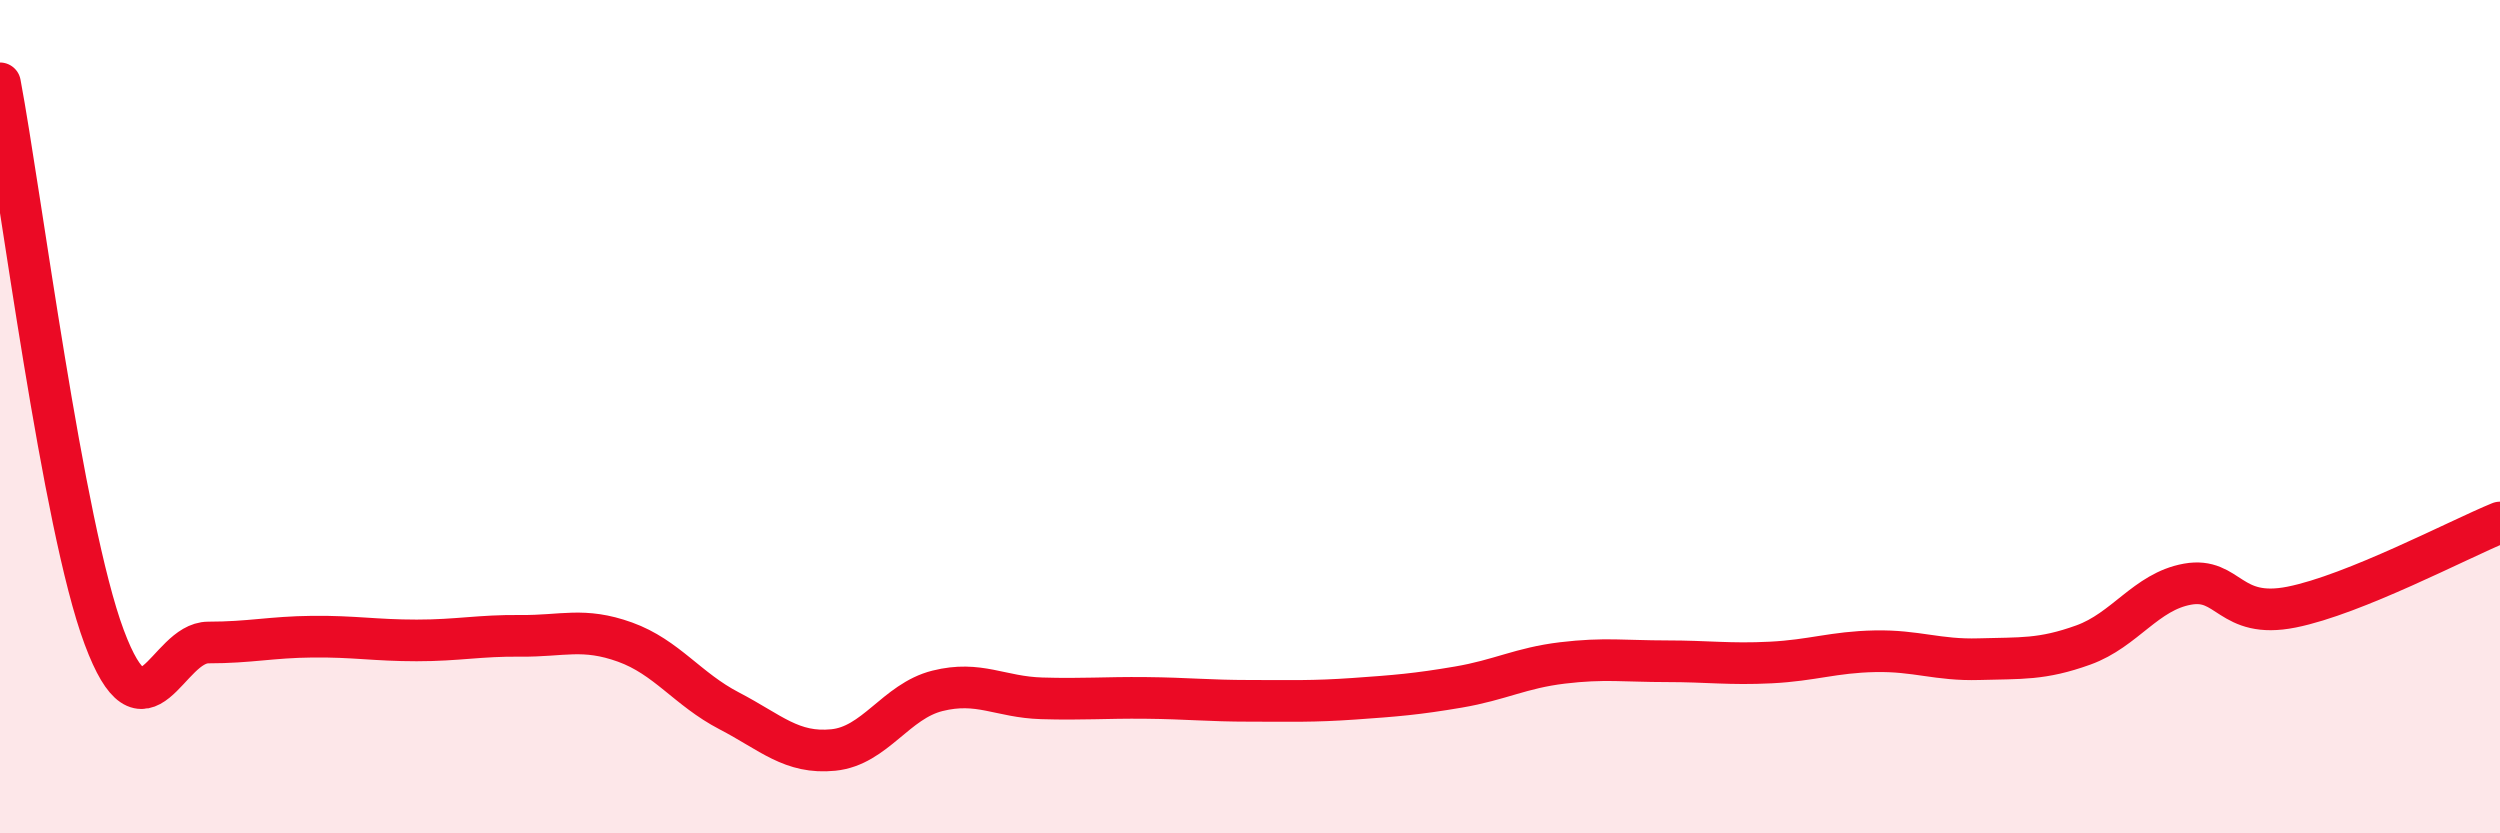 
    <svg width="60" height="20" viewBox="0 0 60 20" xmlns="http://www.w3.org/2000/svg">
      <path
        d="M 0,2 C 0.5,4.66 1.5,12.61 2.5,15.29 C 3.5,17.97 4,15.42 5,15.42 C 6,15.42 6.5,15.29 7.5,15.28 C 8.5,15.27 9,15.37 10,15.37 C 11,15.37 11.5,15.25 12.5,15.26 C 13.5,15.27 14,15.05 15,15.41 C 16,15.77 16.5,16.54 17.5,17.06 C 18.5,17.58 19,18.1 20,18 C 21,17.9 21.5,16.83 22.5,16.58 C 23.5,16.33 24,16.73 25,16.76 C 26,16.79 26.5,16.74 27.5,16.75 C 28.5,16.76 29,16.82 30,16.82 C 31,16.82 31.5,16.84 32.5,16.77 C 33.5,16.7 34,16.66 35,16.49 C 36,16.32 36.5,16.03 37.5,15.91 C 38.5,15.79 39,15.87 40,15.87 C 41,15.87 41.5,15.95 42.5,15.9 C 43.5,15.85 44,15.65 45,15.63 C 46,15.61 46.5,15.85 47.5,15.82 C 48.5,15.79 49,15.84 50,15.48 C 51,15.12 51.5,14.2 52.5,14.02 C 53.5,13.84 53.5,14.87 55,14.57 C 56.5,14.27 59,12.95 60,12.54L60 20L0 20Z"
        fill="#EB0A25"
        opacity="0.1"
        stroke-linecap="round"
        stroke-linejoin="round"
      />
      <path
        d="M 0,2 C 0.5,4.66 1.5,12.61 2.5,15.29 C 3.5,17.97 4,15.42 5,15.42 C 6,15.42 6.5,15.29 7.5,15.28 C 8.5,15.27 9,15.37 10,15.37 C 11,15.37 11.5,15.25 12.5,15.26 C 13.5,15.27 14,15.05 15,15.41 C 16,15.77 16.5,16.54 17.5,17.06 C 18.5,17.58 19,18.1 20,18 C 21,17.9 21.5,16.83 22.5,16.58 C 23.5,16.33 24,16.73 25,16.76 C 26,16.79 26.5,16.74 27.5,16.75 C 28.5,16.76 29,16.82 30,16.82 C 31,16.82 31.5,16.84 32.5,16.77 C 33.5,16.7 34,16.66 35,16.49 C 36,16.32 36.5,16.03 37.5,15.91 C 38.5,15.79 39,15.87 40,15.87 C 41,15.87 41.5,15.95 42.5,15.9 C 43.5,15.85 44,15.65 45,15.63 C 46,15.61 46.5,15.85 47.5,15.82 C 48.5,15.79 49,15.84 50,15.48 C 51,15.12 51.5,14.2 52.5,14.02 C 53.5,13.84 53.5,14.87 55,14.57 C 56.5,14.27 59,12.95 60,12.54"
        stroke="#EB0A25"
        stroke-width="1"
        fill="none"
        stroke-linecap="round"
        stroke-linejoin="round"
      />
    </svg>
  
